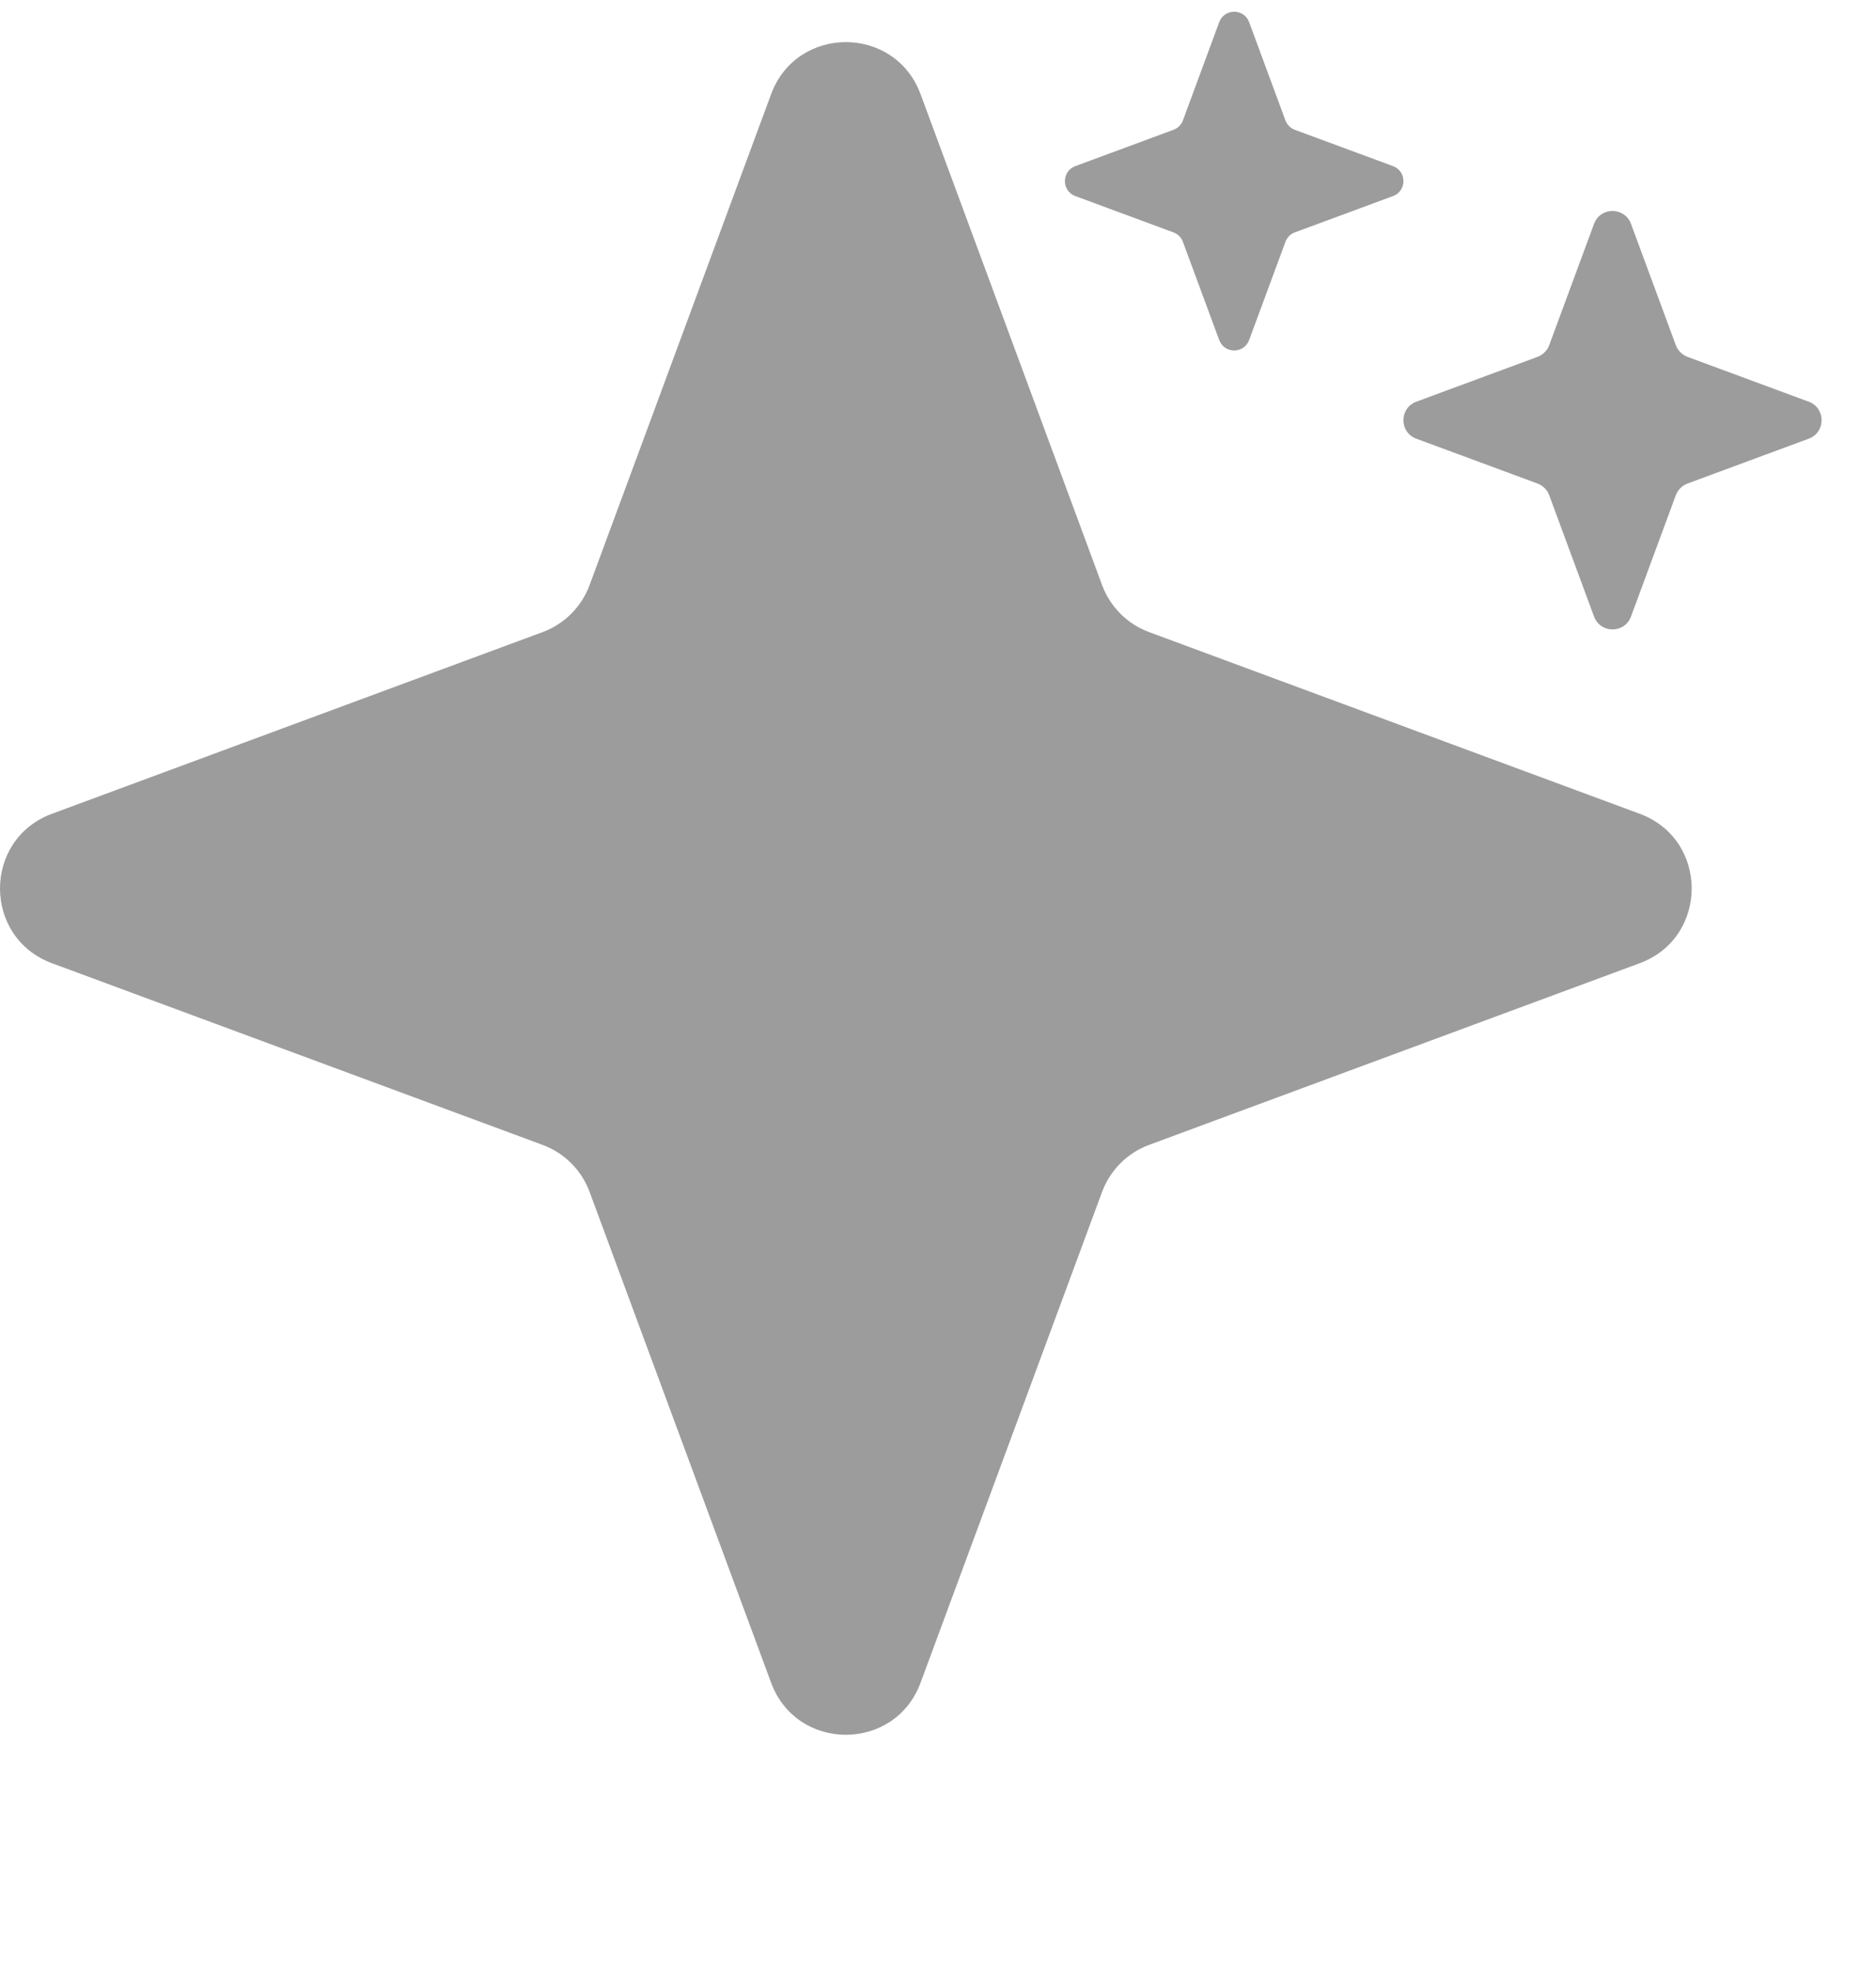 <svg width="20" height="21" viewBox="0 0 20 21" fill="none" xmlns="http://www.w3.org/2000/svg">
<path d="M8.221 1.003C8.495 0.264 9.54 0.264 9.814 1.003L11.749 6.233C11.835 6.465 12.018 6.649 12.251 6.735L17.48 8.67C18.22 8.943 18.22 9.989 17.48 10.263L12.251 12.198C12.018 12.284 11.835 12.467 11.749 12.7L9.814 17.929C9.54 18.668 8.495 18.668 8.221 17.929L6.286 12.7C6.2 12.467 6.017 12.284 5.784 12.198L0.555 10.263C-0.185 9.989 -0.185 8.943 0.555 8.67L5.784 6.735C6.017 6.649 6.2 6.465 6.286 6.233L8.221 1.003Z" fill="#9C9C9C"/>
<path d="M16.994 2.385C17.062 2.202 17.32 2.202 17.388 2.385L17.866 3.678C17.888 3.735 17.933 3.78 17.99 3.802L19.283 4.28C19.466 4.348 19.466 4.606 19.283 4.674L17.99 5.152C17.933 5.174 17.888 5.219 17.866 5.276L17.388 6.569C17.32 6.752 17.062 6.752 16.994 6.569L16.516 5.276C16.495 5.219 16.449 5.174 16.392 5.152L15.099 4.674C14.916 4.606 14.916 4.348 15.099 4.28L16.392 3.802C16.449 3.78 16.495 3.735 16.516 3.678L16.994 2.385Z" fill="#9C9C9C"/>
<path d="M12.998 0.236C13.053 0.088 13.262 0.088 13.317 0.236L13.704 1.283C13.721 1.329 13.758 1.366 13.804 1.383L14.851 1.77C14.999 1.825 14.999 2.034 14.851 2.089L13.804 2.476C13.758 2.493 13.721 2.53 13.704 2.577L13.317 3.623C13.262 3.771 13.053 3.771 12.998 3.623L12.611 2.577C12.594 2.53 12.557 2.493 12.51 2.476L11.464 2.089C11.316 2.034 11.316 1.825 11.464 1.77L12.51 1.383C12.557 1.366 12.594 1.329 12.611 1.283L12.998 0.236Z" fill="#9C9C9C"/>
</svg>
